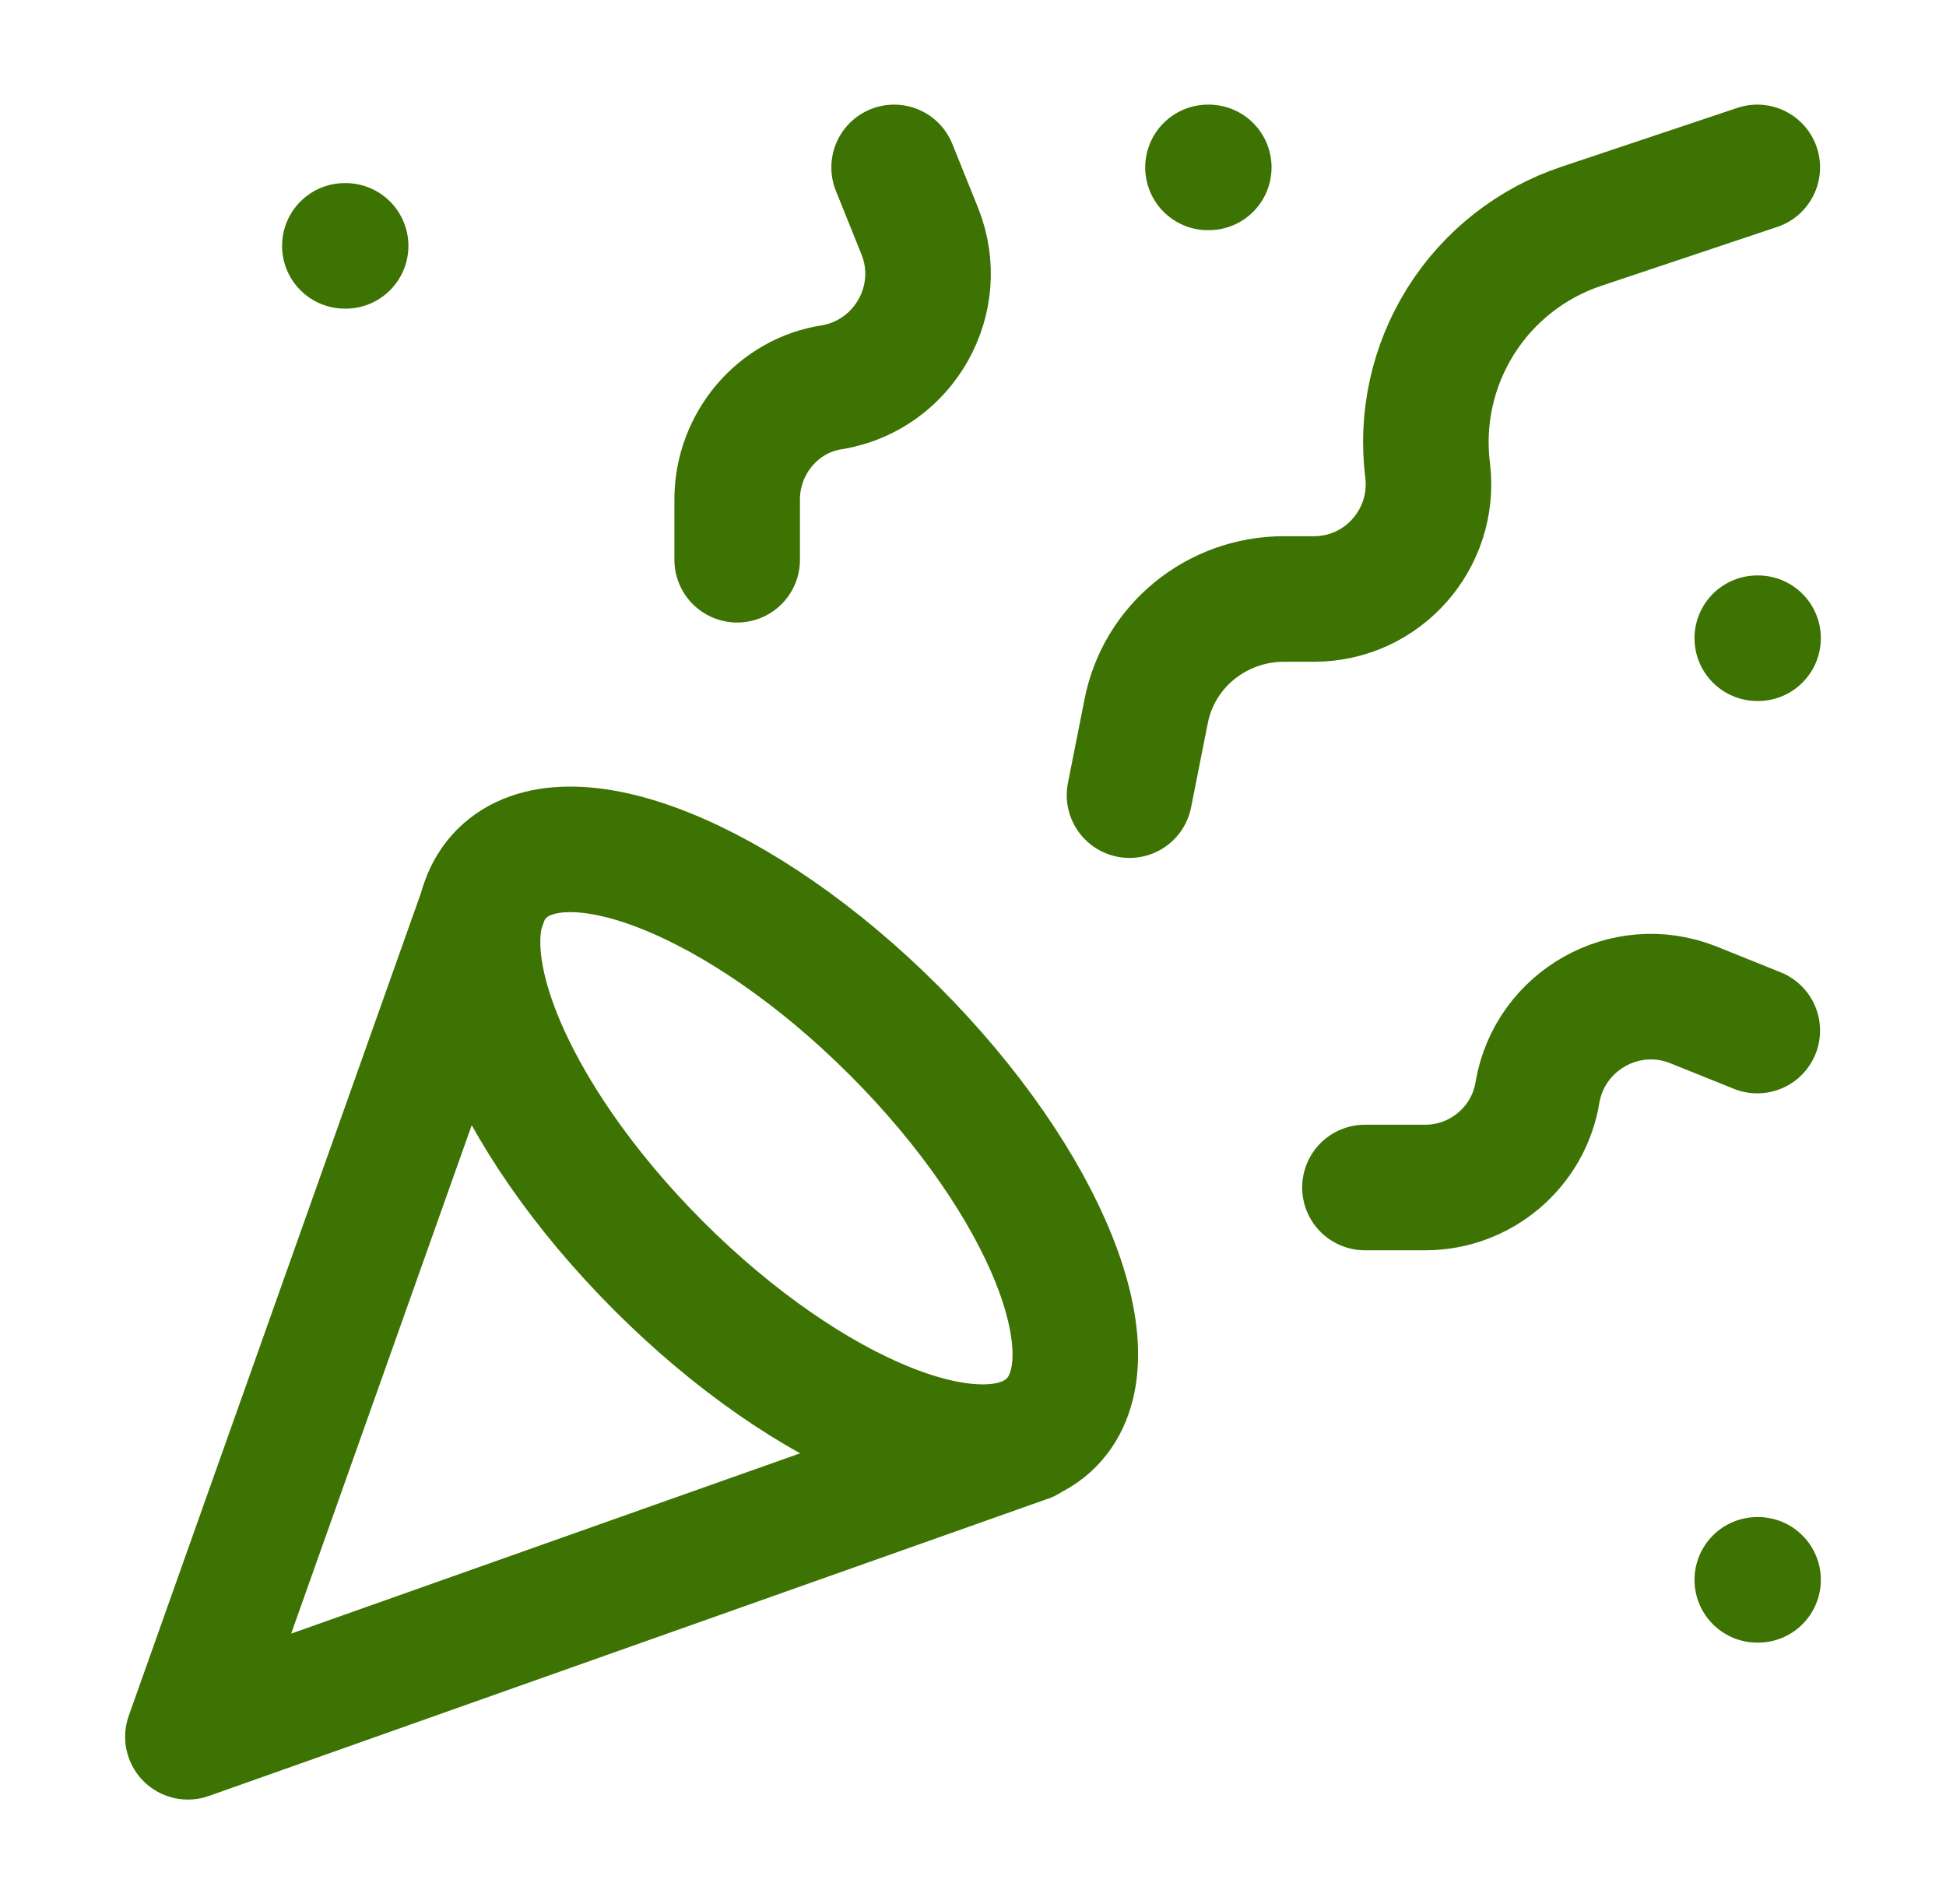 <svg width="93" height="91" viewBox="0 0 93 91" fill="none" xmlns="http://www.w3.org/2000/svg">
<path d="M23.23 42.875L8.98 83L49.105 68.787M16.48 11.75H16.518M83.981 30.5H84.018M57.73 8H57.768M83.981 75.5H84.018M83.981 8L75.581 10.812C73.189 11.609 71.149 13.211 69.809 15.345C68.468 17.479 67.91 20.013 68.231 22.512C68.606 25.738 66.093 28.625 62.793 28.625H61.368C58.143 28.625 55.368 30.875 54.768 34.025L53.98 38M83.981 49.25L80.906 48.013C77.68 46.737 74.081 48.763 73.481 52.175C73.068 54.8 70.781 56.75 68.118 56.75H65.231M42.73 8L43.968 11.075C45.243 14.3 43.218 17.9 39.806 18.5C37.181 18.875 35.23 21.2 35.23 23.863V26.75M42.73 49.25C49.968 56.487 53.343 64.887 50.23 68C47.118 71.112 38.718 67.737 31.48 60.5C24.243 53.262 20.868 44.862 23.98 41.75C27.093 38.637 35.493 42.012 42.73 49.25Z" stroke="#3C7302" stroke-width="6" stroke-linecap="round" stroke-linejoin="round"/>
</svg>
